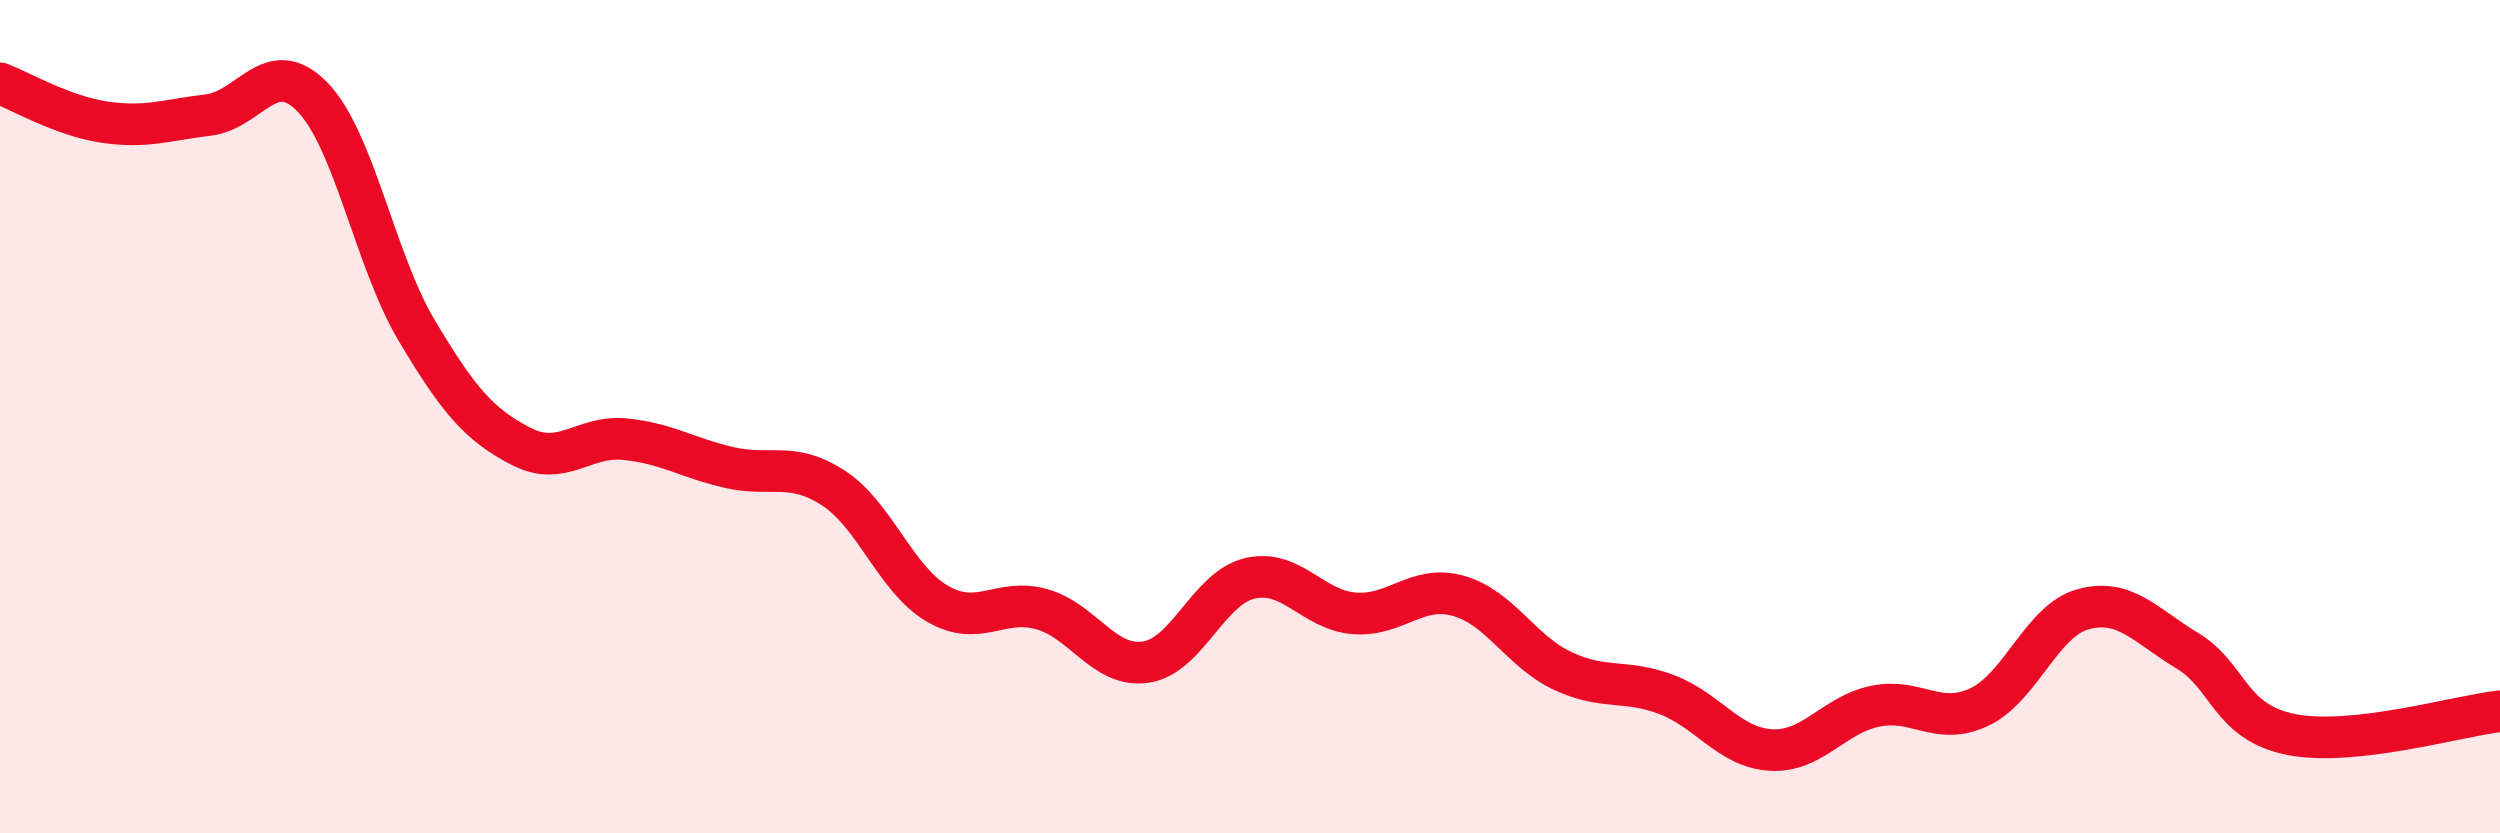 
    <svg width="60" height="20" viewBox="0 0 60 20" xmlns="http://www.w3.org/2000/svg">
      <path
        d="M 0,2 C 0.5,2.19 1.5,2.78 2.5,2.93 C 3.5,3.08 4,2.88 5,2.76 C 6,2.64 6.5,1.3 7.5,2.33 C 8.5,3.36 9,6.25 10,7.93 C 11,9.61 11.5,10.19 12.5,10.71 C 13.5,11.23 14,10.44 15,10.54 C 16,10.64 16.5,10.99 17.5,11.22 C 18.5,11.45 19,11.06 20,11.71 C 21,12.36 21.5,13.91 22.5,14.49 C 23.5,15.07 24,14.34 25,14.62 C 26,14.9 26.5,16.04 27.5,15.89 C 28.5,15.74 29,14.11 30,13.88 C 31,13.65 31.5,14.64 32.5,14.72 C 33.5,14.8 34,14.02 35,14.3 C 36,14.58 36.5,15.63 37.5,16.1 C 38.5,16.57 39,16.29 40,16.67 C 41,17.05 41.5,17.94 42.5,18 C 43.5,18.06 44,17.16 45,16.95 C 46,16.74 46.5,17.44 47.5,16.97 C 48.5,16.5 49,14.89 50,14.62 C 51,14.35 51.5,15.02 52.5,15.62 C 53.5,16.22 53.5,17.34 55,17.63 C 56.5,17.92 59,17.18 60,17.07L60 20L0 20Z"
        fill="#EB0A25"
        opacity="0.1"
        stroke-linecap="round"
        stroke-linejoin="round"
      />
      <path
        d="M 0,2 C 0.5,2.19 1.5,2.78 2.5,2.93 C 3.5,3.08 4,2.88 5,2.76 C 6,2.64 6.5,1.3 7.5,2.33 C 8.5,3.36 9,6.25 10,7.93 C 11,9.61 11.5,10.19 12.5,10.71 C 13.5,11.23 14,10.44 15,10.54 C 16,10.64 16.5,10.99 17.5,11.22 C 18.5,11.45 19,11.06 20,11.71 C 21,12.36 21.5,13.91 22.5,14.49 C 23.5,15.07 24,14.34 25,14.62 C 26,14.9 26.5,16.04 27.5,15.89 C 28.5,15.74 29,14.11 30,13.88 C 31,13.65 31.5,14.64 32.5,14.72 C 33.5,14.8 34,14.02 35,14.3 C 36,14.58 36.5,15.63 37.5,16.1 C 38.5,16.57 39,16.29 40,16.67 C 41,17.05 41.5,17.94 42.5,18 C 43.5,18.06 44,17.16 45,16.95 C 46,16.74 46.5,17.44 47.5,16.97 C 48.5,16.5 49,14.89 50,14.62 C 51,14.35 51.5,15.02 52.5,15.62 C 53.5,16.22 53.5,17.34 55,17.63 C 56.5,17.92 59,17.18 60,17.07"
        stroke="#EB0A25"
        stroke-width="1"
        fill="none"
        stroke-linecap="round"
        stroke-linejoin="round"
      />
    </svg>
  